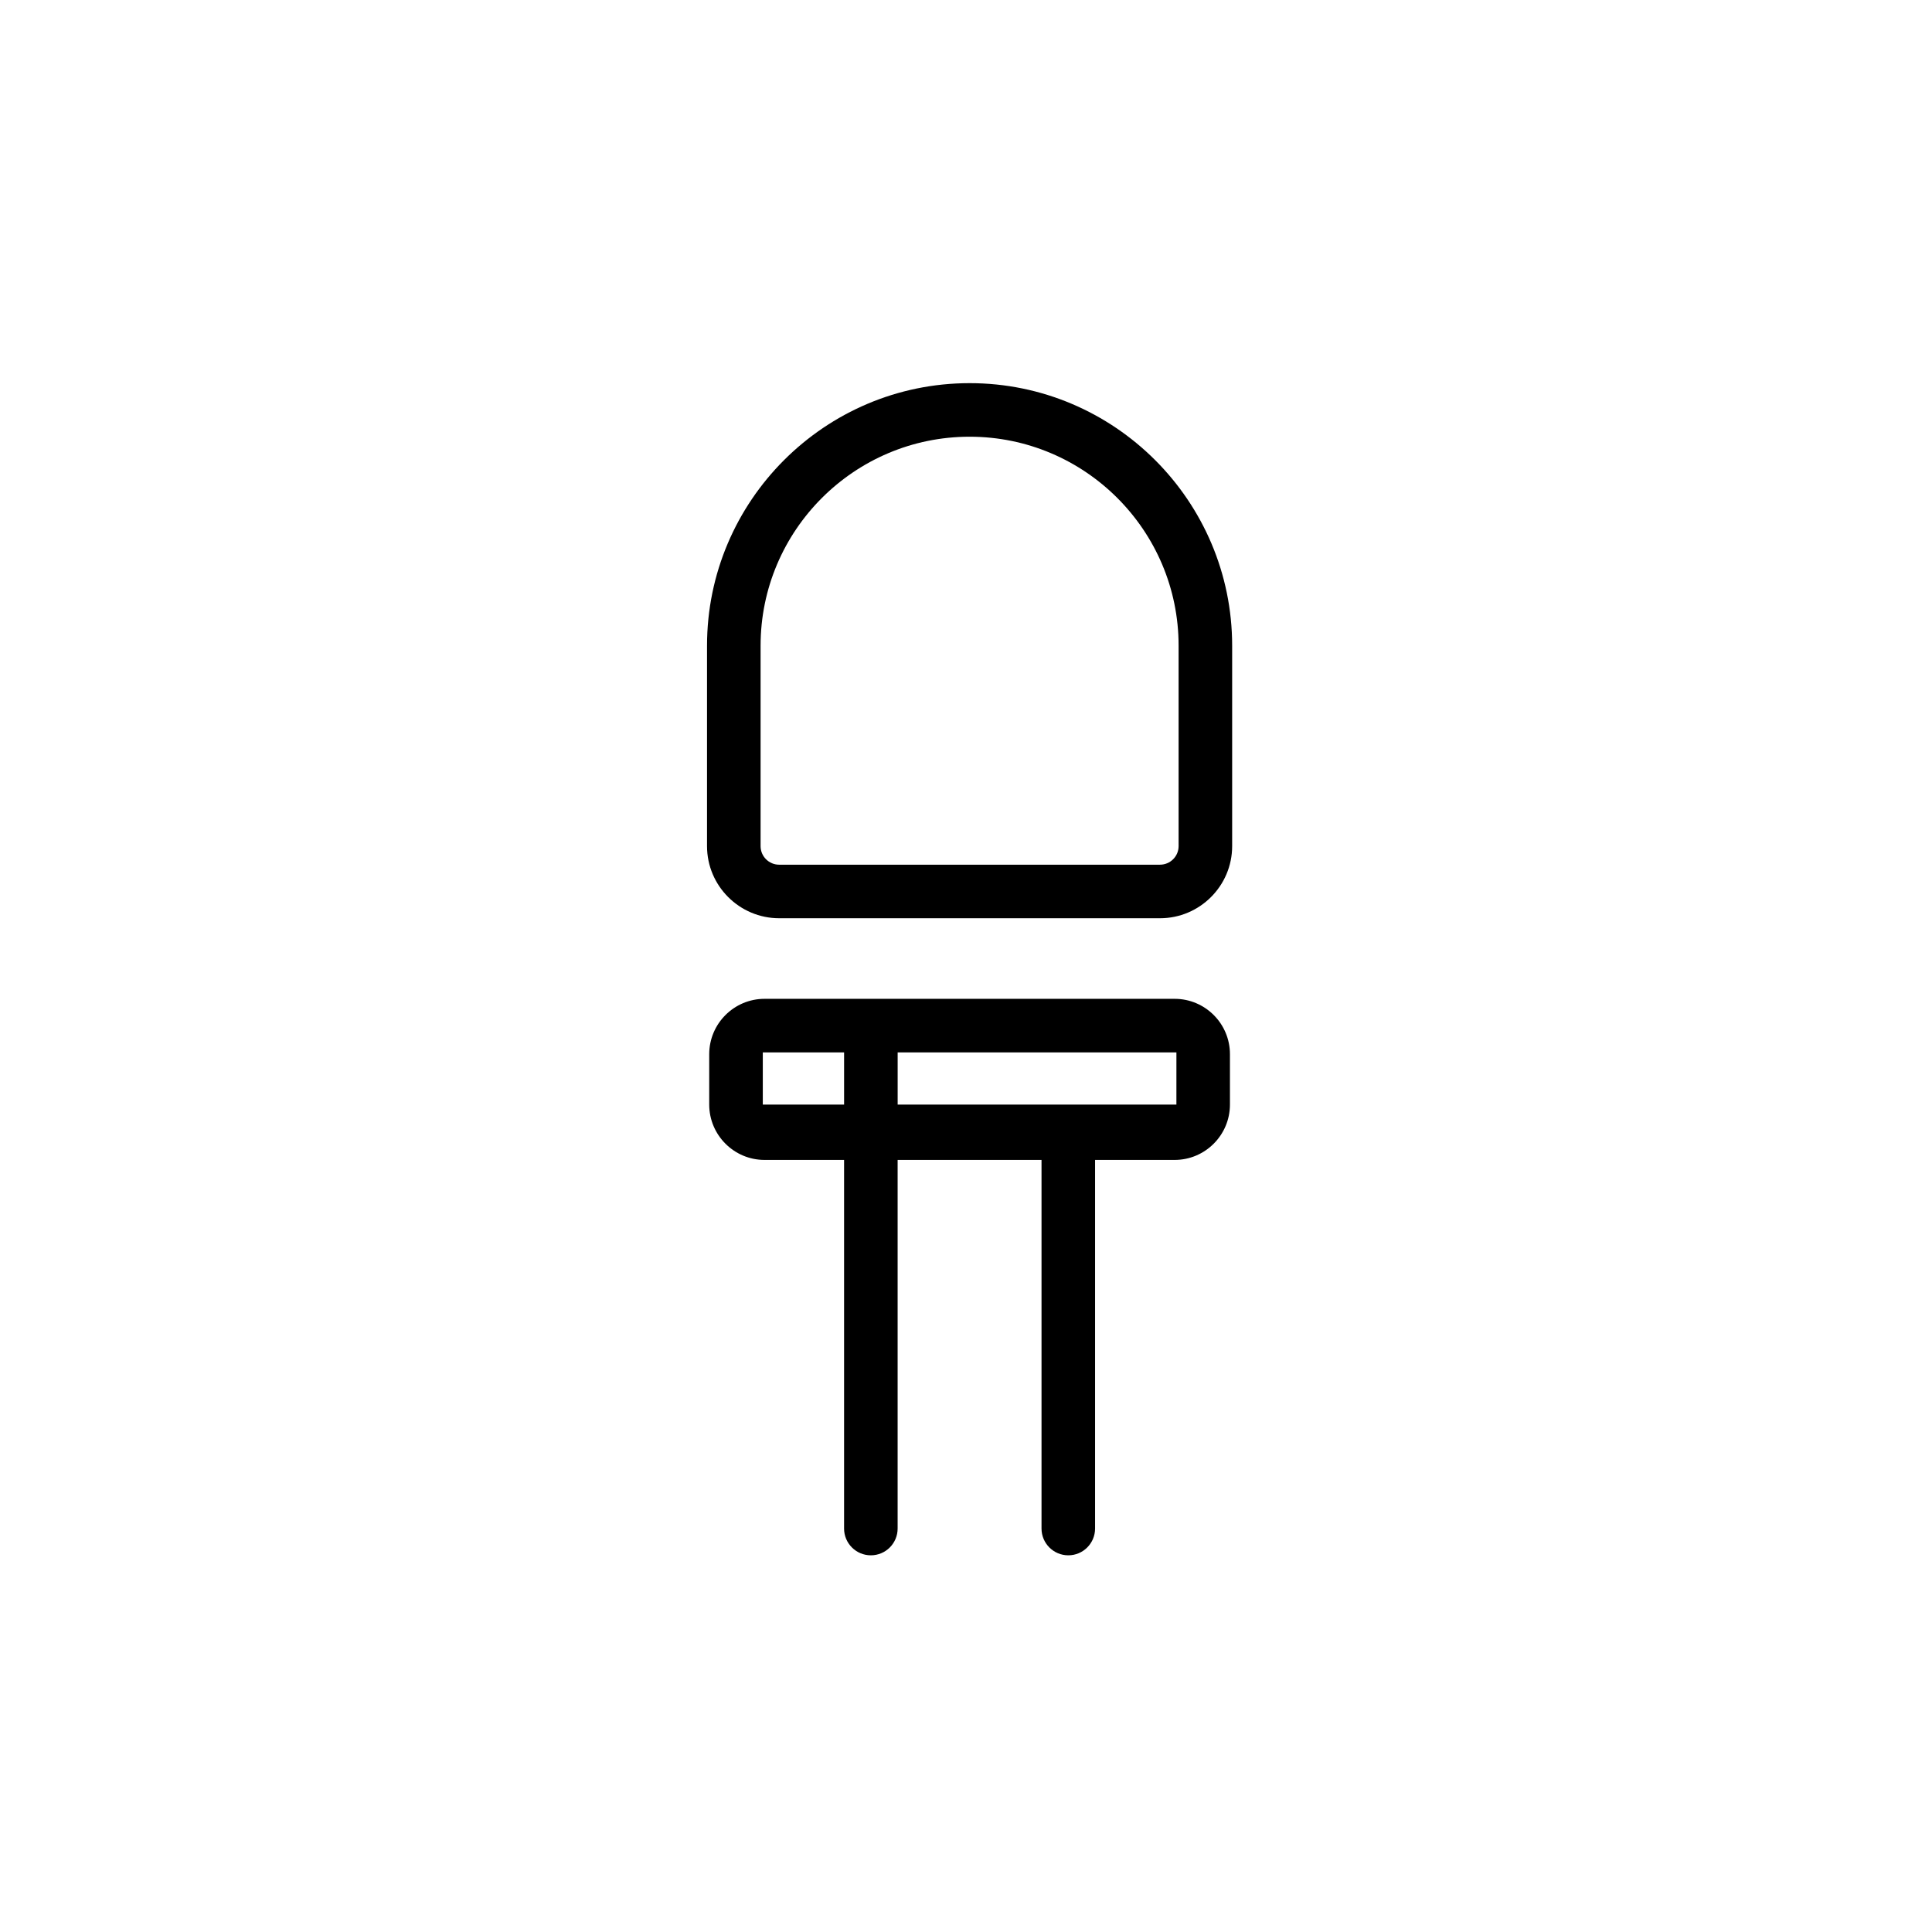 <?xml version="1.0" encoding="UTF-8"?>
<!-- Uploaded to: SVG Repo, www.svgrepo.com, Generator: SVG Repo Mixer Tools -->
<svg fill="#000000" width="800px" height="800px" version="1.1" viewBox="144 144 512 512" xmlns="http://www.w3.org/2000/svg">
 <g>
  <path d="m400.96 245.54c-38.371 0-69.59 31.211-69.59 69.57v53.121c0 10.539 8.586 19.113 19.129 19.113h100.91c10.539 0 19.125-8.574 19.125-19.113v-53.125c0-38.355-31.211-69.566-69.57-69.566zm55.383 122.69c0 2.711-2.211 4.922-4.934 4.922l-100.91 0.004c-2.727 0-4.934-2.207-4.934-4.922v-53.125c0-30.539 24.852-55.375 55.398-55.375 30.539 0 55.379 24.836 55.379 55.375z"/>
  <path d="m455.3 408.7h-108.69c-8.086 0-14.66 6.586-14.66 14.68v13.34c0 8.086 6.574 14.672 14.66 14.672h21.078v97.688c0 3.914 3.18 7.094 7.094 7.094 3.926 0 7.098-3.18 7.098-7.094v-97.688h38.133v97.688c0 3.914 3.18 7.094 7.098 7.094s7.094-3.18 7.094-7.094v-97.688h21.086c8.082 0 14.656-6.586 14.656-14.672v-13.34c0.008-8.098-6.566-14.68-14.648-14.68zm-109.15 28.023v-13.828h21.543v13.828zm109.61 0h-73.871v-13.828h73.875z"/>
 </g>
</svg>